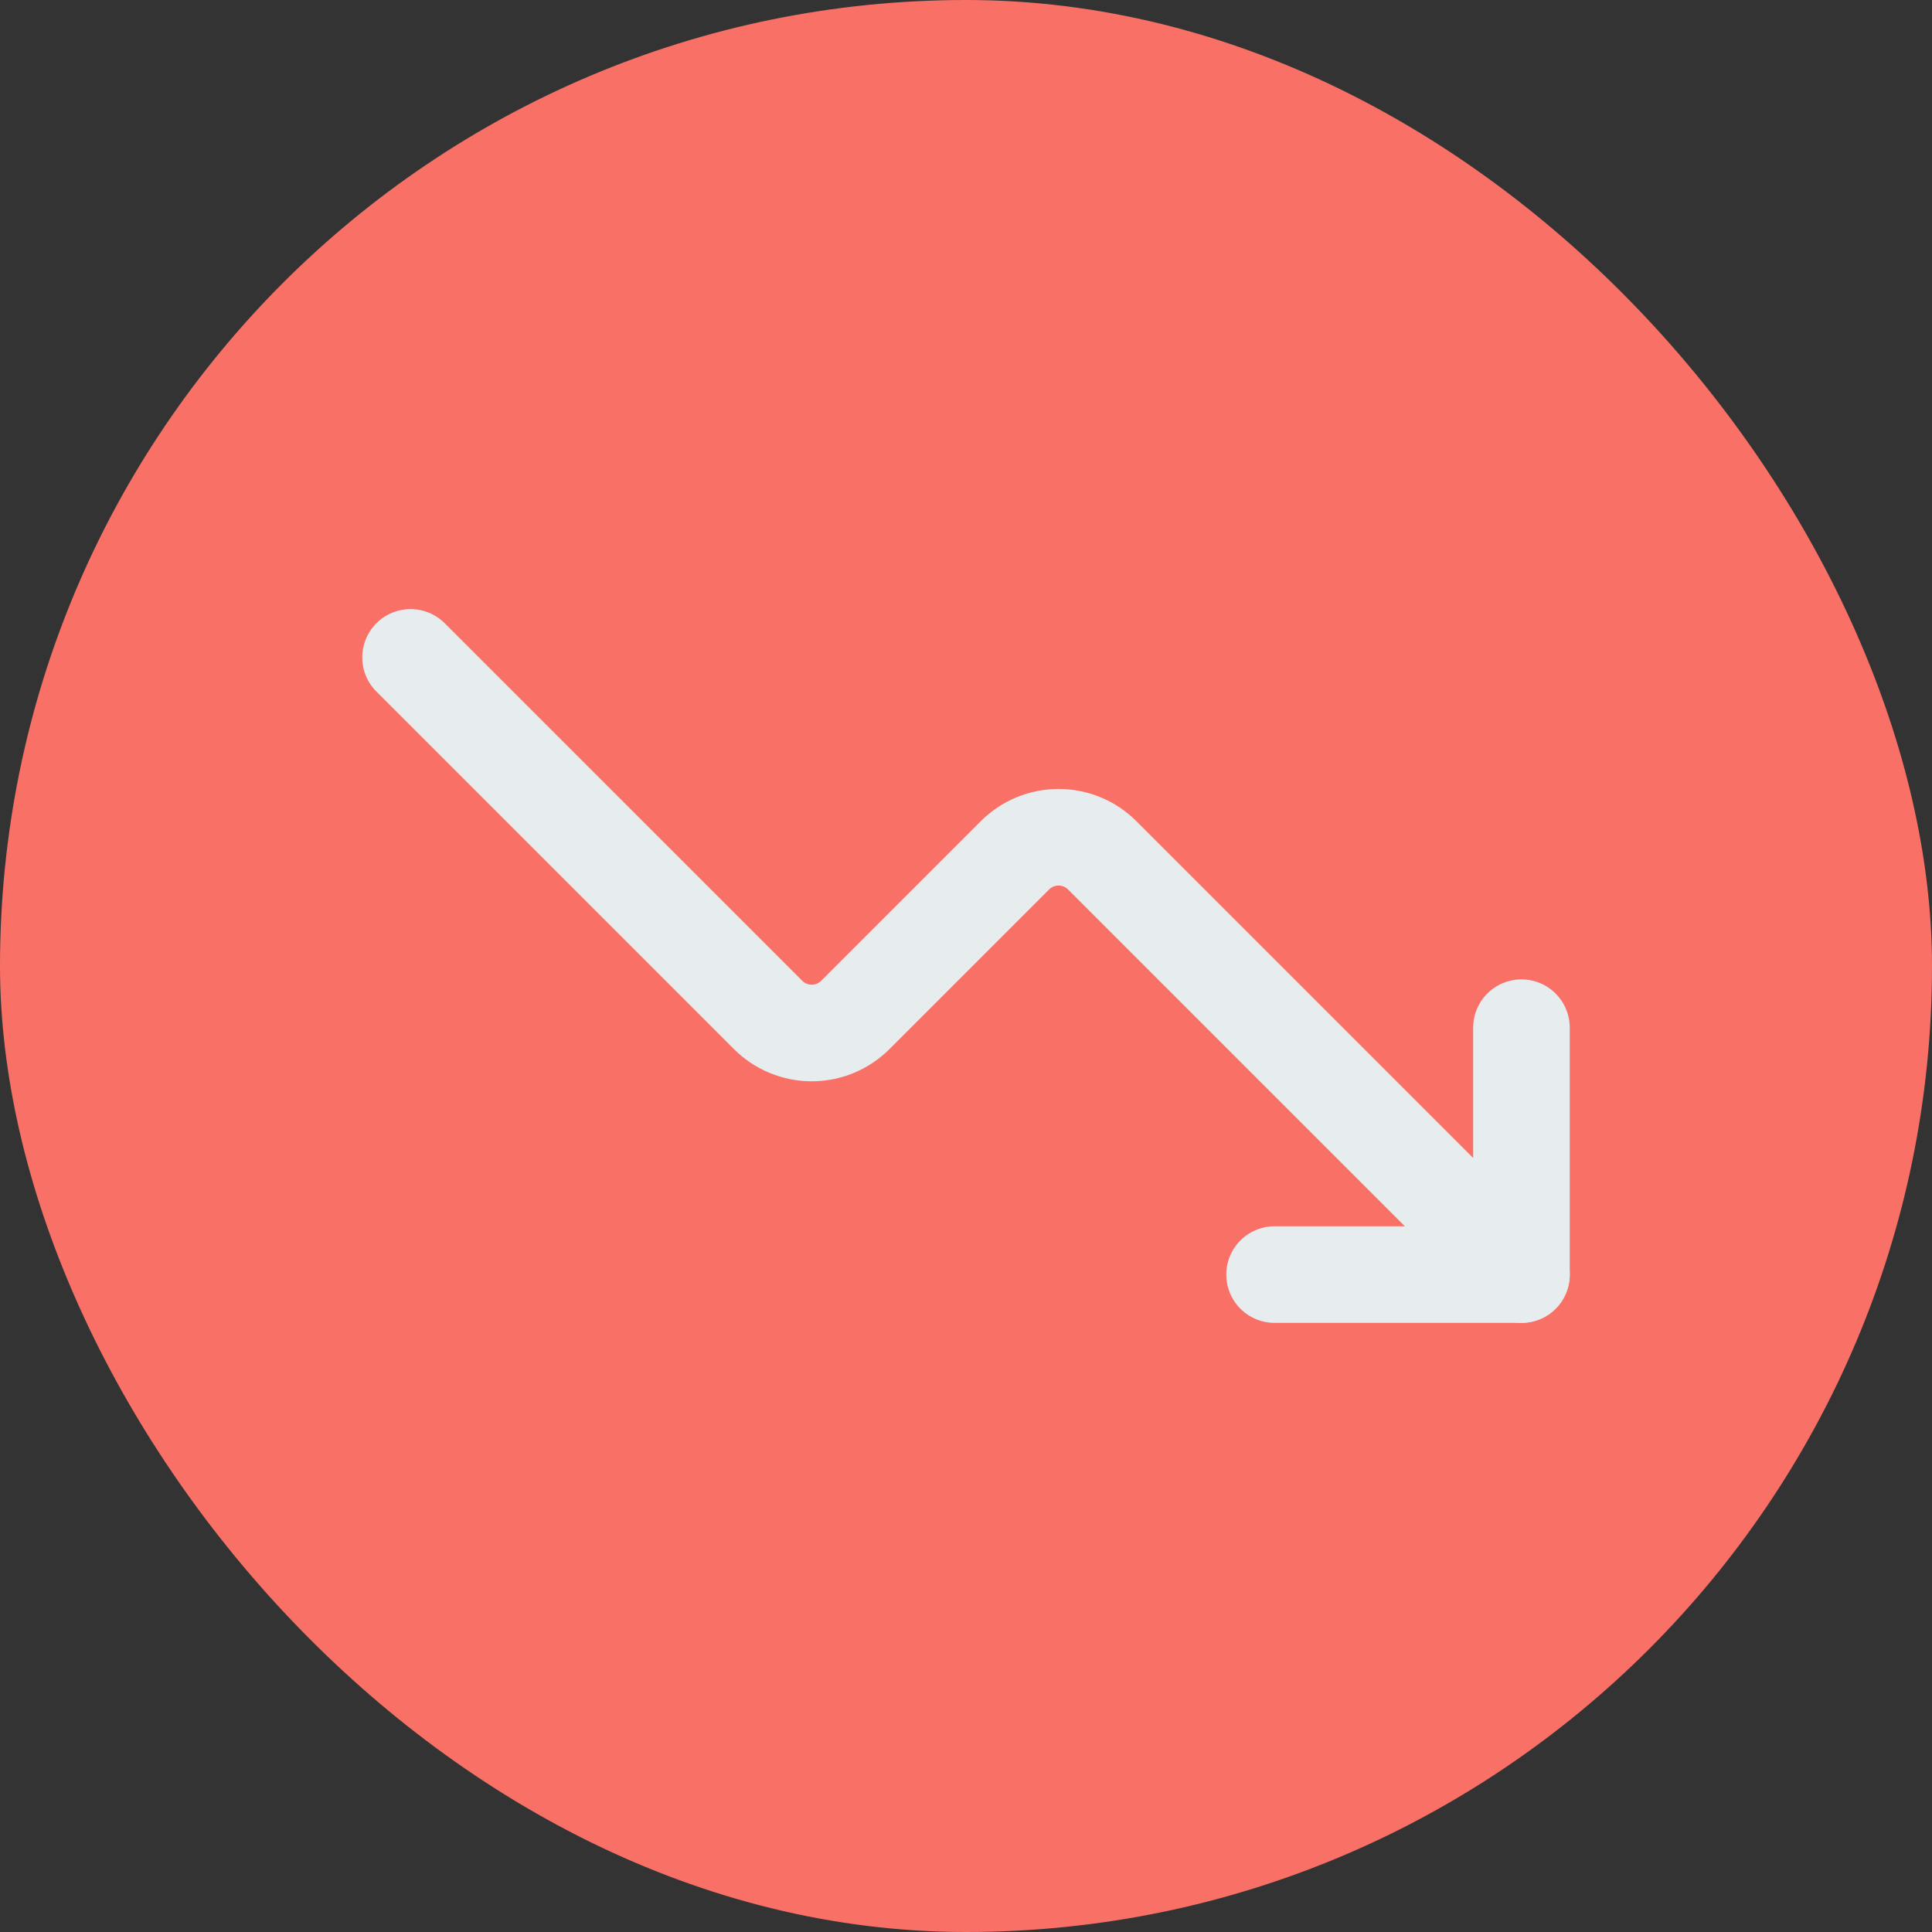<svg width="60" height="60" viewBox="0 0 60 60" fill="none" xmlns="http://www.w3.org/2000/svg">
<rect x="0" y="0" width="60" height="60" fill="#333333" stroke="none"/>
<rect width="60" height="60" rx="30" fill="#F97066"/>
<path d="M12.75 20.416L23.848 31.514C24.026 31.693 24.238 31.836 24.471 31.933C24.705 32.03 24.955 32.081 25.208 32.081C25.461 32.081 25.712 32.03 25.945 31.933C26.179 31.836 26.391 31.693 26.569 31.514L31.514 26.569C31.692 26.389 31.904 26.246 32.138 26.149C32.371 26.052 32.622 26.002 32.875 26.002C33.128 26.002 33.379 26.052 33.612 26.149C33.846 26.246 34.058 26.389 34.236 26.569L47.25 39.583" stroke="#E7EDEF" stroke-width="3" stroke-linecap="round" stroke-linejoin="round"/>
<path d="M39.583 39.583H47.25V31.916" stroke="#E7EDEF" stroke-width="3" stroke-linecap="round" stroke-linejoin="round"/>
</svg>
